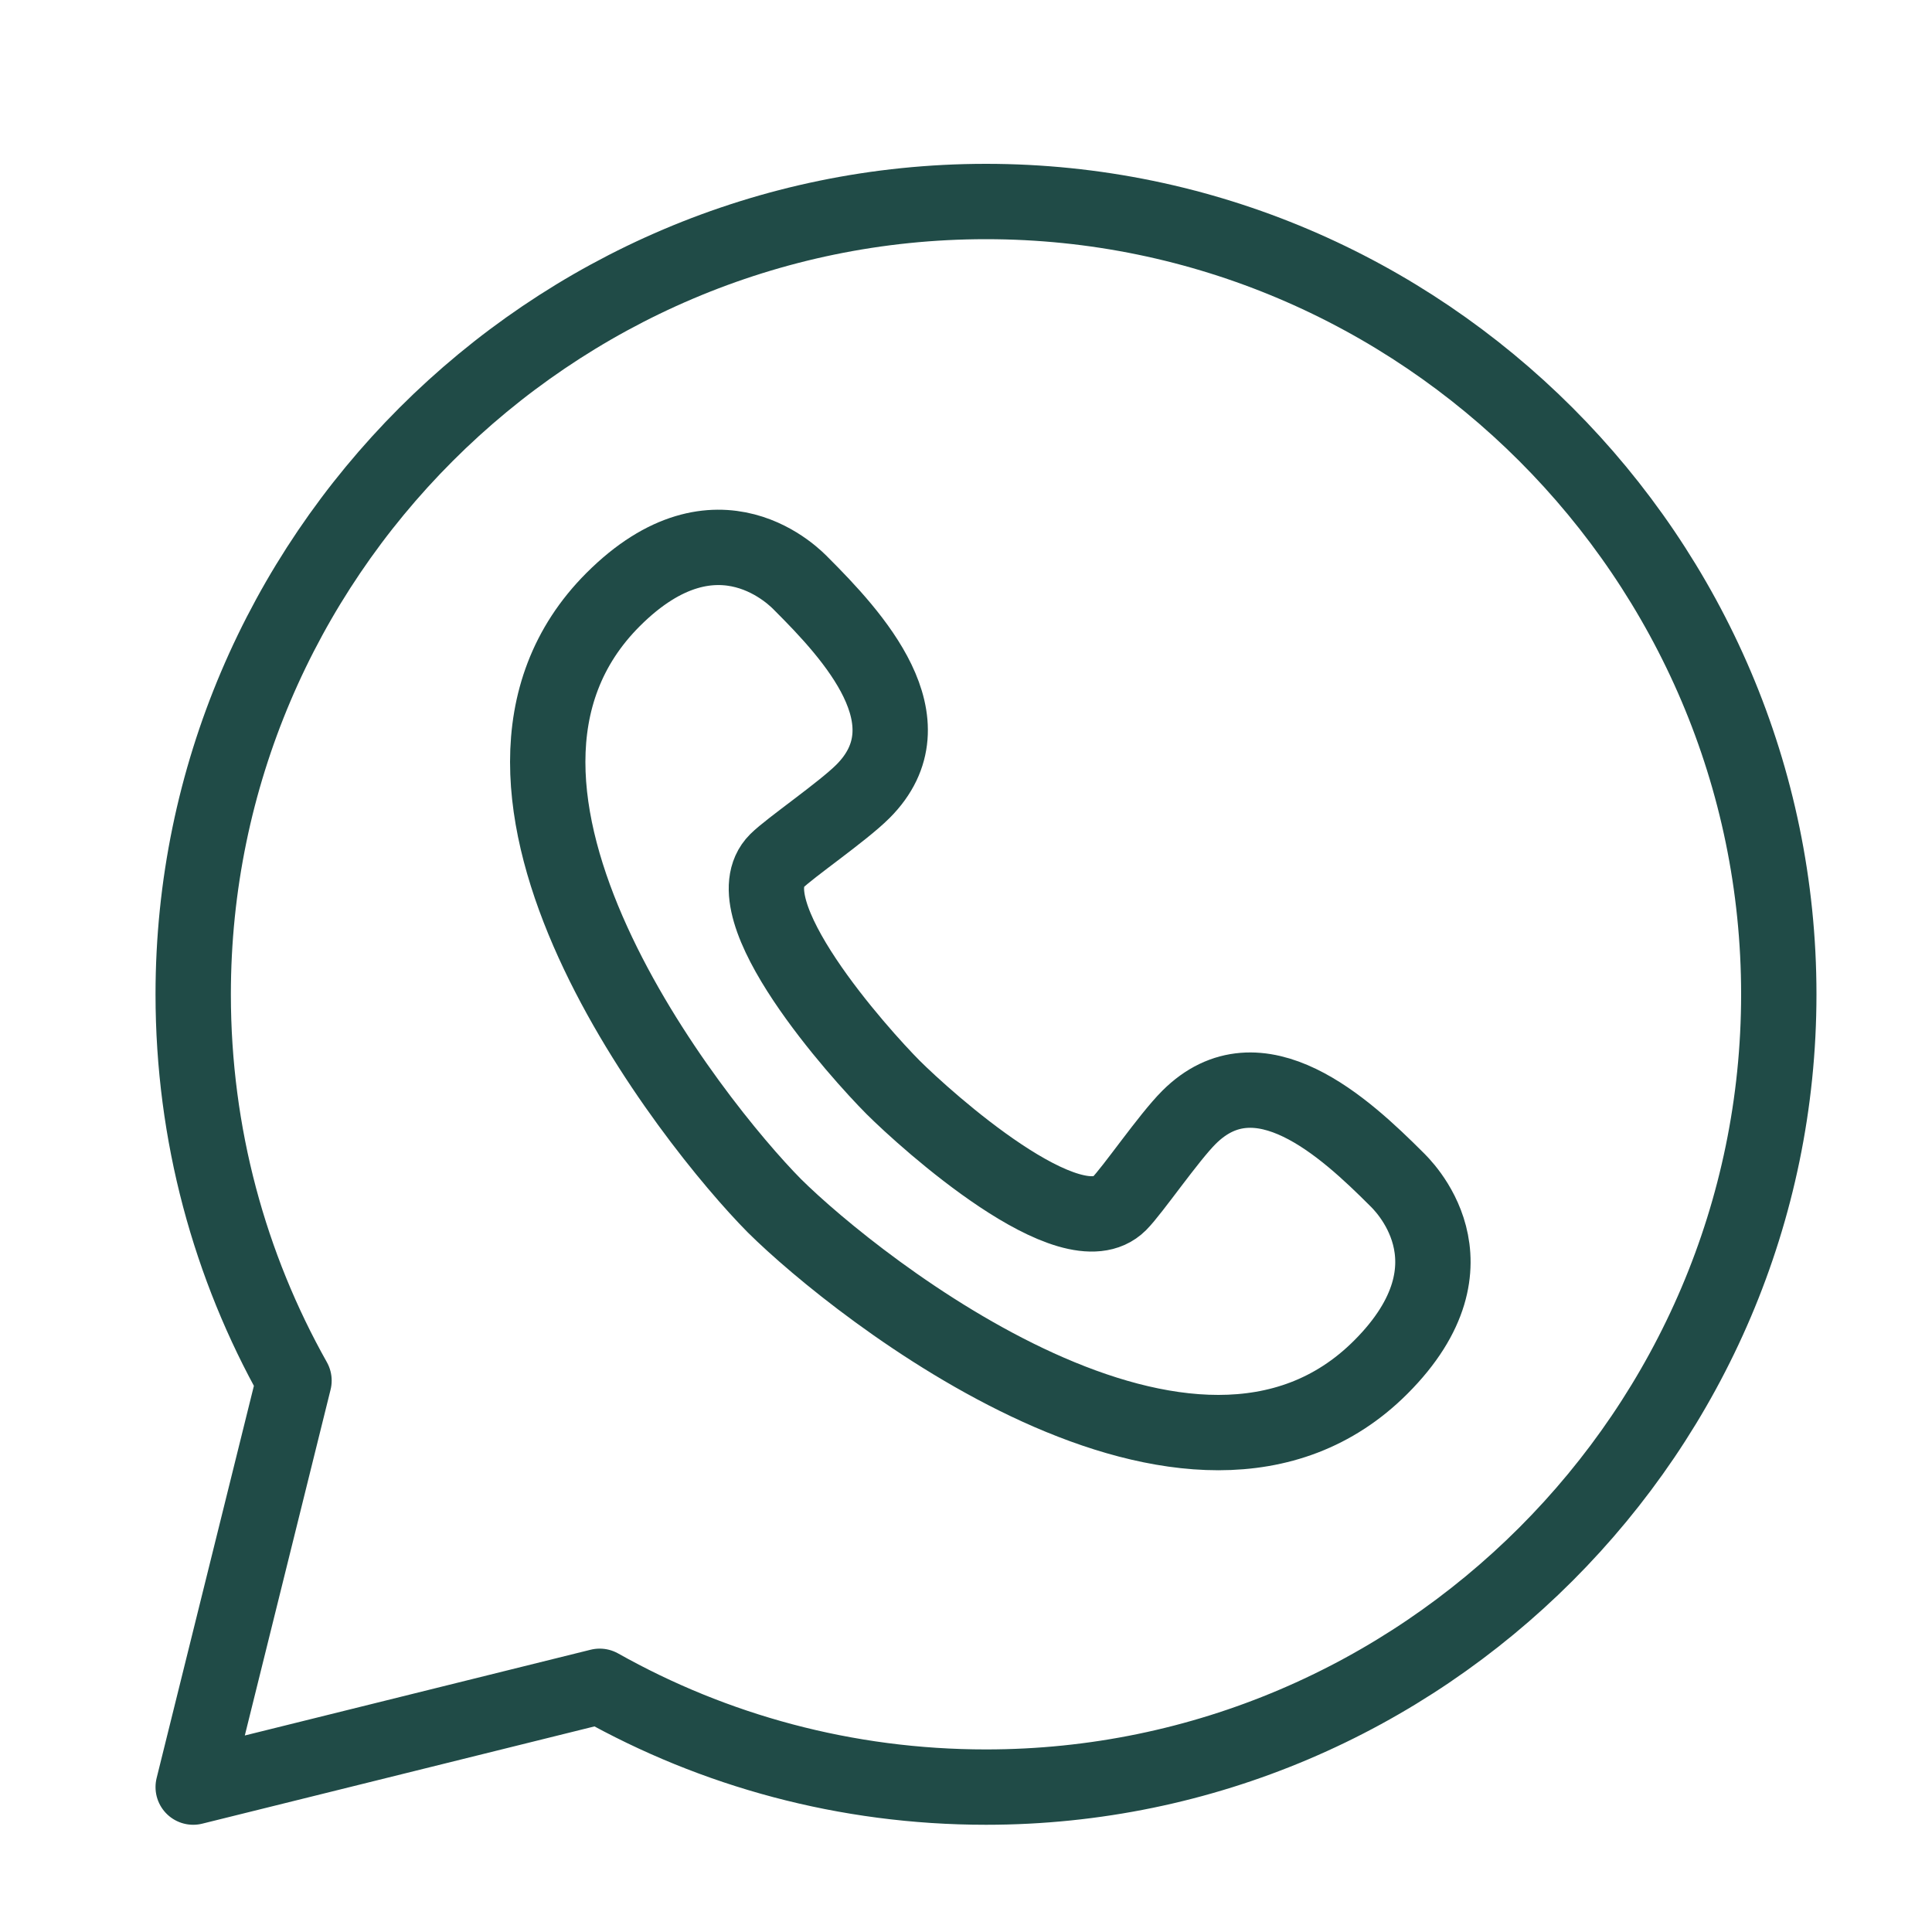 <svg xmlns="http://www.w3.org/2000/svg" width="40" height="40" viewBox="0 0 40 40" fill="none"><mask id="mask0_680_3786" style="mask-type:luminance" maskUnits="userSpaceOnUse" x="0" y="0" width="40" height="40"><path d="M0 3.8147e-06H40V40H0V3.8147e-06Z" fill="white"></path></mask><g mask="url(#mask0_680_3786)"><path d="M6.087 28.584C4.758 26.22 4 23.491 4 20.586C4 11.558 11.386 4.172 20.414 4.172C29.442 4.172 36.828 11.558 36.828 20.586C36.828 29.613 29.442 37 20.414 37C17.509 37 14.78 36.242 12.416 34.913L4 37L6.087 28.584Z" stroke="#204B47" stroke-width="1.56" stroke-miterlimit="10" stroke-linecap="round" stroke-linejoin="round"></path><path d="M18.489 22.511C17.812 21.831 15.092 18.814 16.082 17.824C16.354 17.552 17.441 16.809 17.866 16.385C19.31 14.941 17.653 13.152 16.59 12.089C16.503 12.002 14.867 10.241 12.694 12.413C8.81 16.297 14.347 23.261 16.035 24.966C17.739 26.654 24.703 32.19 28.587 28.306C30.759 26.134 28.998 24.497 28.912 24.41C27.849 23.348 26.06 21.69 24.615 23.135C24.191 23.559 23.448 24.646 23.176 24.918C22.186 25.908 19.169 23.189 18.489 22.511Z" stroke="#204B47" stroke-width="1.56" stroke-miterlimit="10"></path></g></svg>